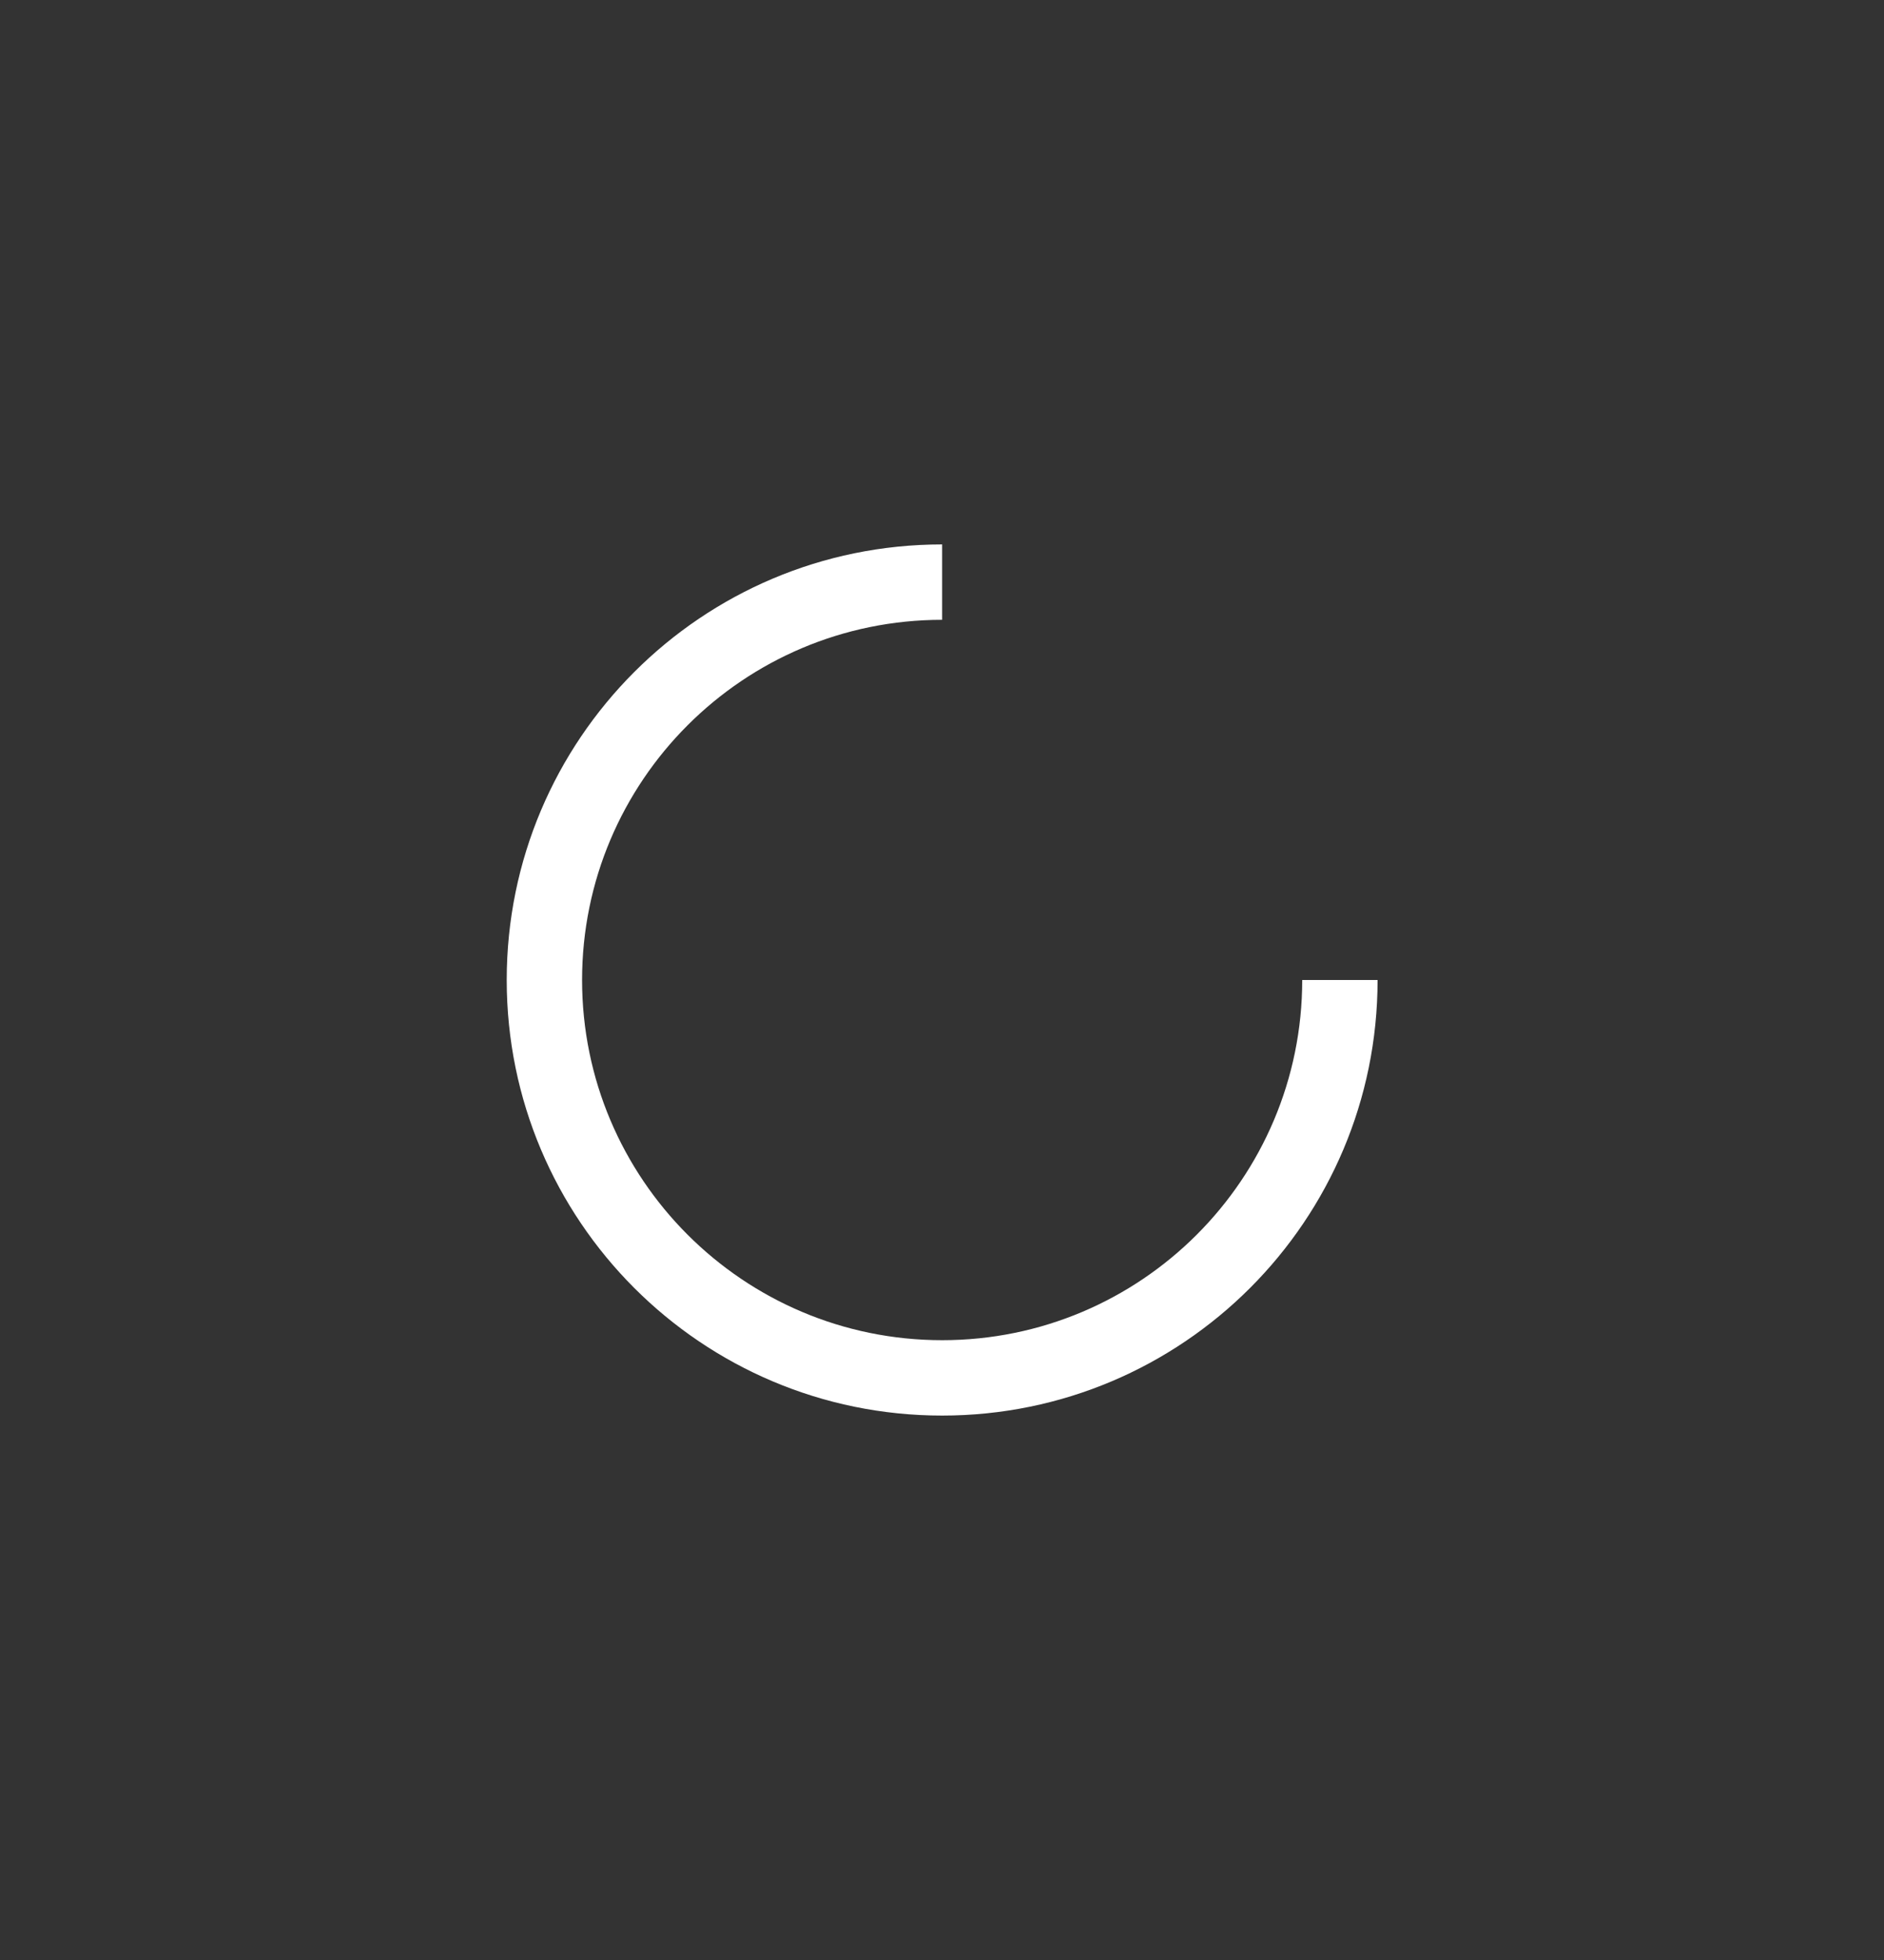 <svg width="25" height="26" viewBox="0 0 25 26" version="1.1" xmlns="http://www.w3.org/2000/svg" xmlns:xlink="http://www.w3.org/1999/xlink">
<rect x="0" y="0" width="25" height="26" fill="#333333" stroke="none"/>
<title>Food</title>
<desc>Created using Figma</desc>
<g id="Canvas" transform="translate(1333 -203)">
<g id="Food">
<g id="Food">
<g id="Ellipse 9">
<mask id="mask0_outline_ins">
<use xlink:href="#path0_fill" fill="white" transform="translate(-1330 206.5)"/>
</mask>
<g mask="url(#mask0_outline_ins)">
<use xlink:href="#path1_stroke_2x" transform="translate(-1330 206.5)" fill="#FFFFFF"/>
</g>
</g>
<g id="Ellipse 9">
<use xlink:href="#path2_stroke" transform="matrix(6.12323e-17 1 -1 6.12323e-17 -1315.22 210.722)" fill="#FFFFFF"/>
</g>
</g>
</g>
</g>
<defs>
<path id="path0_fill" d="M 19 9.5C 19 14.747 14.747 19 9.5 19C 4.253 19 0 14.747 0 9.5C 0 4.253 4.253 0 9.5 0C 14.747 0 19 4.253 19 9.5Z"/>
<path id="path1_stroke_2x" d="M 18 9.5C 18 14.194 14.194 18 9.5 18L 9.5 20C 15.299 20 20 15.299 20 9.5L 18 9.5ZM 9.5 18C 4.806 18 1 14.194 1 9.5L -1 9.5C -1 15.299 3.701 20 9.5 20L 9.5 18ZM 1 9.5C 1 4.806 4.806 1 9.5 1L 9.5 -1C 3.701 -1 -1 3.701 -1 9.5L 1 9.5ZM 9.5 1C 14.194 1 18 4.806 18 9.5L 20 9.5C 20 3.701 15.299 -1 9.5 -1L 9.5 1Z"/>
<path id="path2_stroke" d="M 10.056 5.278C 10.056 7.916 7.916 10.056 5.278 10.056L 5.278 11.056C 8.469 11.056 11.056 8.469 11.056 5.278L 10.056 5.278ZM 5.278 10.056C 2.639 10.056 0.5 7.916 0.5 5.278L -0.5 5.278C -0.5 8.469 2.087 11.056 5.278 11.056L 5.278 10.056ZM 5.278 0.5C 7.916 0.5 10.056 2.639 10.056 5.278L 11.056 5.278C 11.056 2.087 8.469 -0.5 5.278 -0.5L 5.278 0.5Z"/>
</defs>
</svg>

